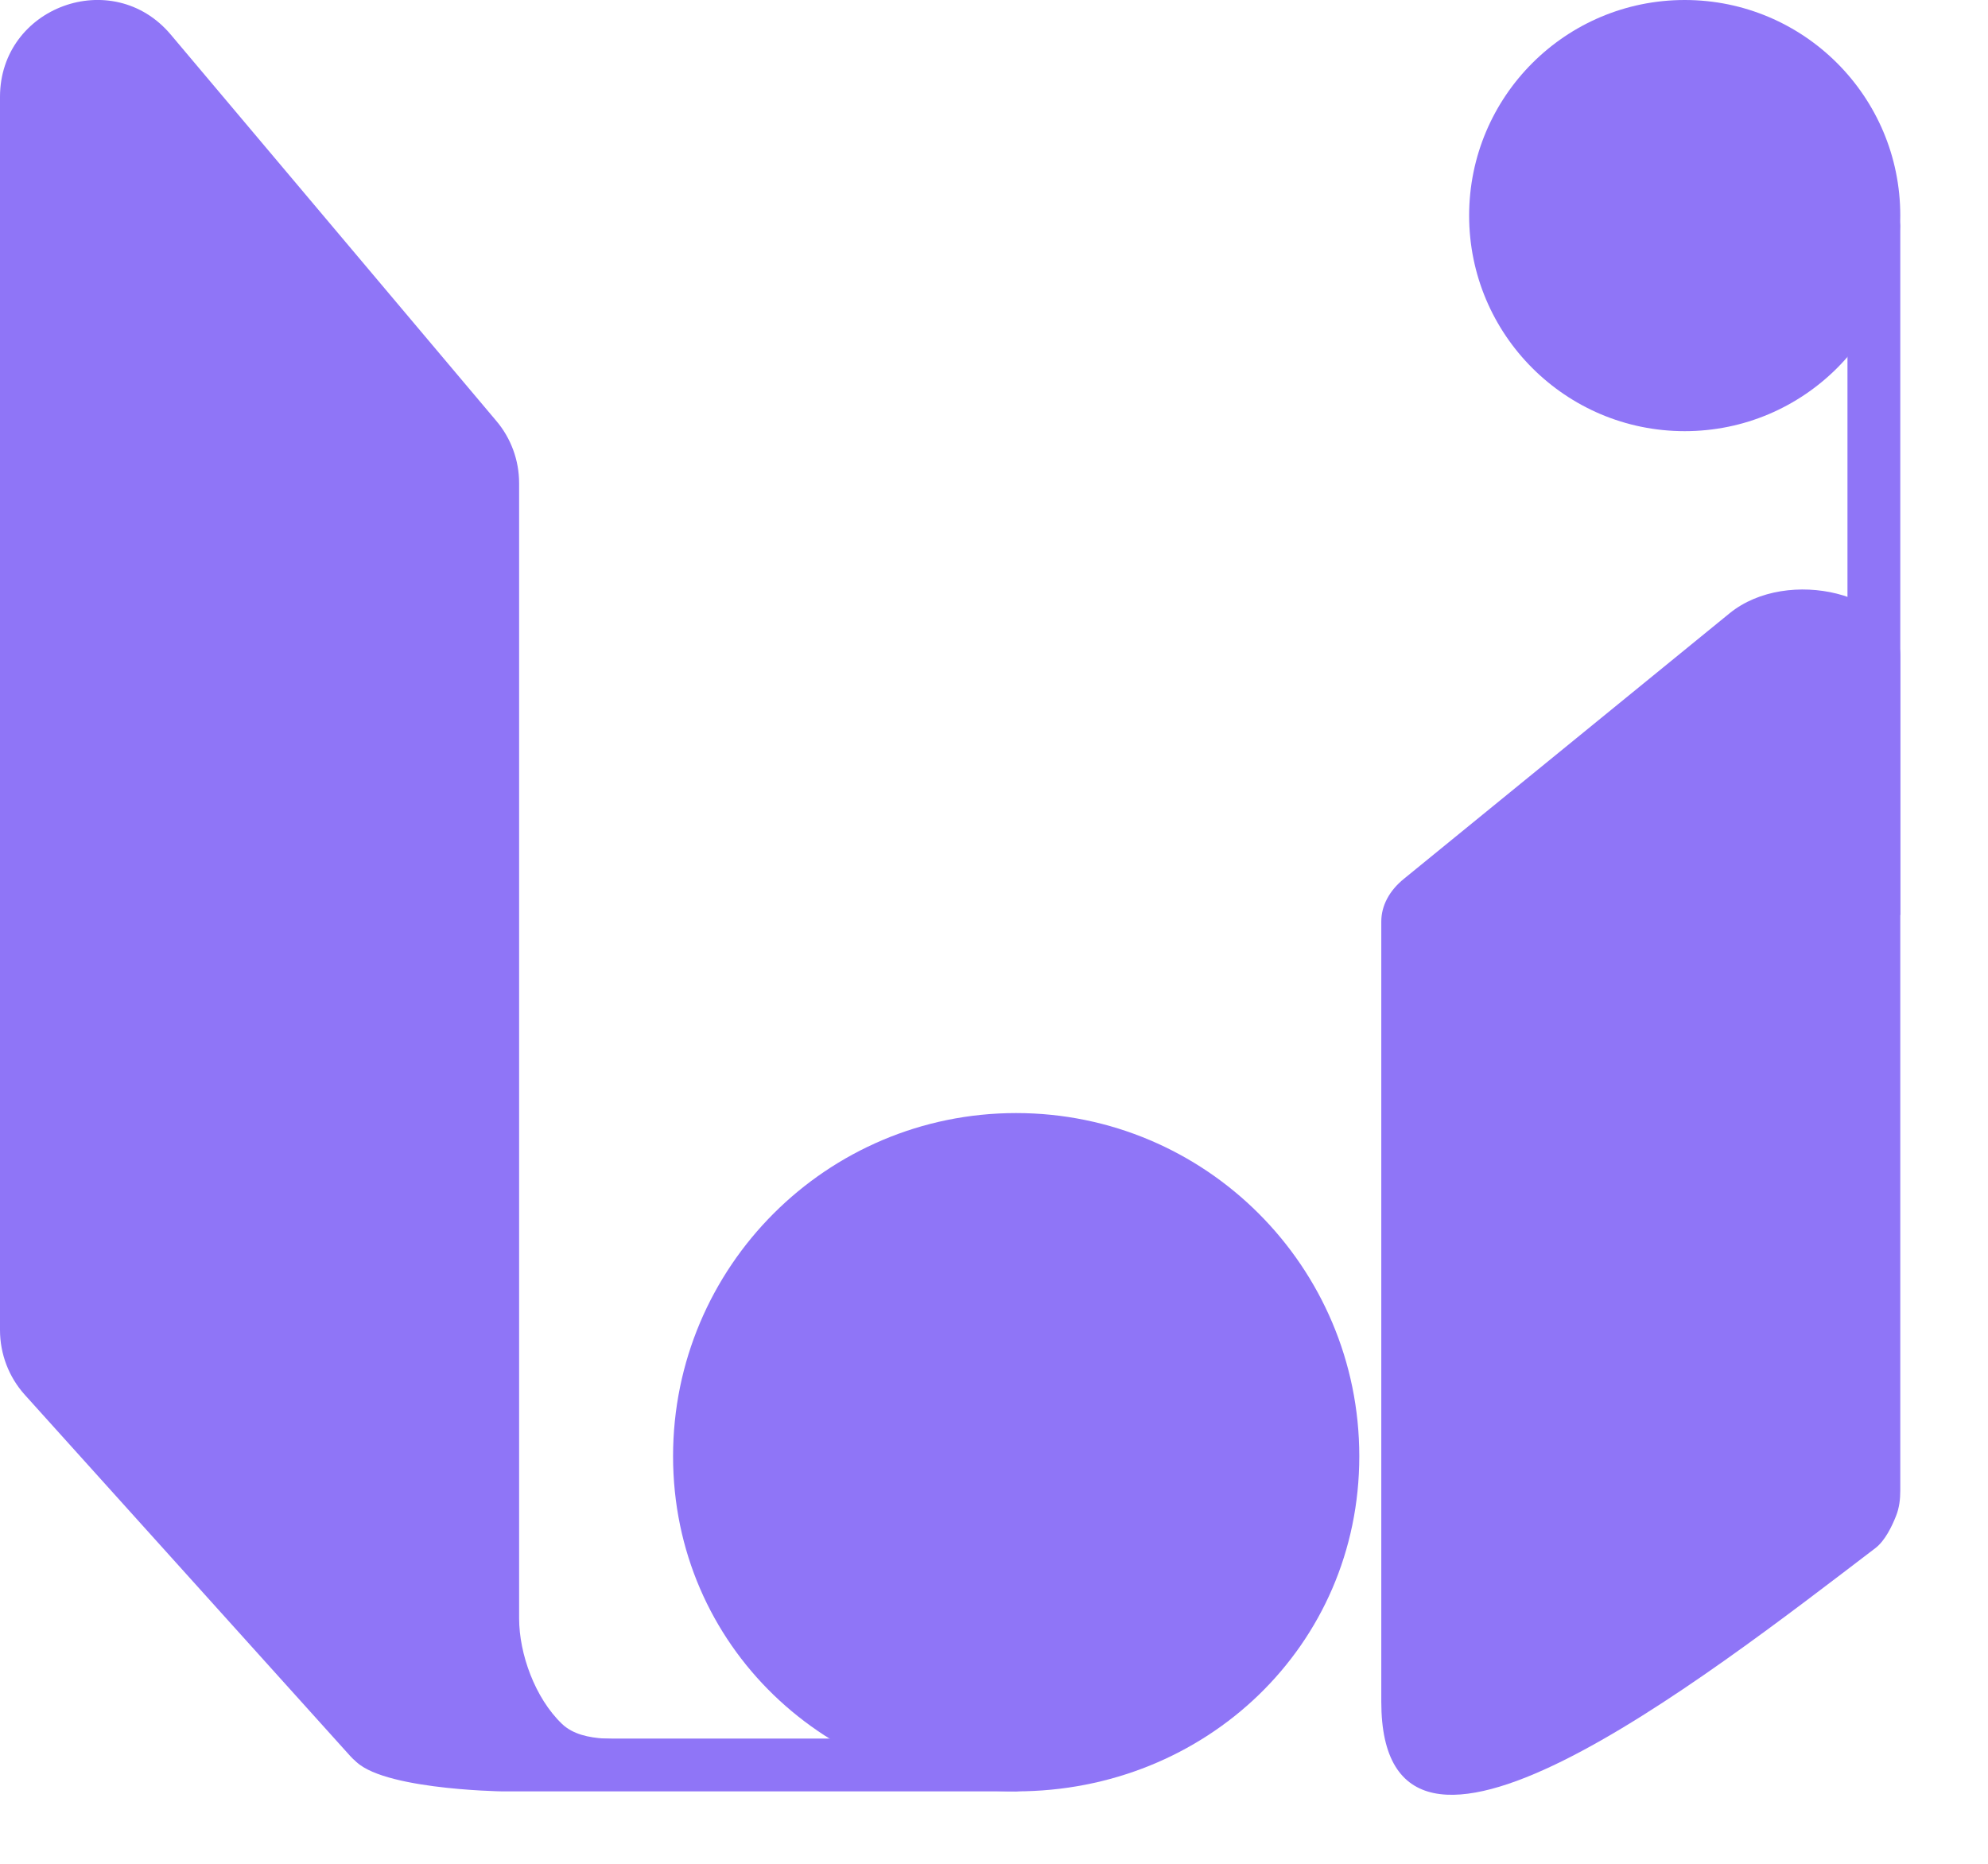 <svg width="16" height="15" viewBox="0 0 16 15" fill="none" xmlns="http://www.w3.org/2000/svg">
<path d="M0 0.78C0 0.054 0.906 -0.277 1.374 0.278L3.994 3.387C4.113 3.527 4.178 3.705 4.178 3.889V13.024C4.178 13.311 4.306 13.666 4.523 13.874C4.612 13.959 4.74 13.984 4.863 13.992C6.154 14.07 3.251 14.632 2.82 14.134L0.2 11.226C0.071 11.083 0 10.897 0 10.704V0.78Z" fill="#8F75F7"/>
<path d="M3.257 13.992H9.346C9.346 13.992 9.345 14.082 9.205 14.169C8.922 14.347 8.178 14.417 8.178 14.417H4.036C4.036 14.417 2.978 14.401 2.832 14.134C2.753 13.989 3.257 13.992 3.257 13.992Z" fill="#8F75F7"/>
<path d="M10.94 11.72C10.94 13.245 9.703 14.417 8.178 14.417C6.653 14.417 5.417 13.245 5.417 11.72C5.417 10.195 6.653 8.958 8.178 8.958C9.703 8.958 10.94 10.195 10.94 11.72Z" fill="#8F75F7"/>
<path d="M15.294 5.28C15.294 4.781 14.388 4.554 13.92 4.936L11.3 7.072C11.181 7.168 11.117 7.29 11.117 7.417V13.695C11.117 15.538 13.682 13.536 15.094 12.459C15.171 12.4 15.227 12.284 15.26 12.2C15.286 12.135 15.294 12.065 15.294 11.996V5.28Z" fill="#8F75F7"/>
<circle cx="13.559" cy="1.735" r="1.735" fill="#8F75F7"/>
<path d="M15.294 7.364L14.869 7.364L14.869 1.487C14.869 1.487 14.976 1.416 15.152 1.487C15.272 1.535 15.294 1.817 15.294 1.817L15.294 7.364Z" fill="#8F75F7"/>
</svg>
